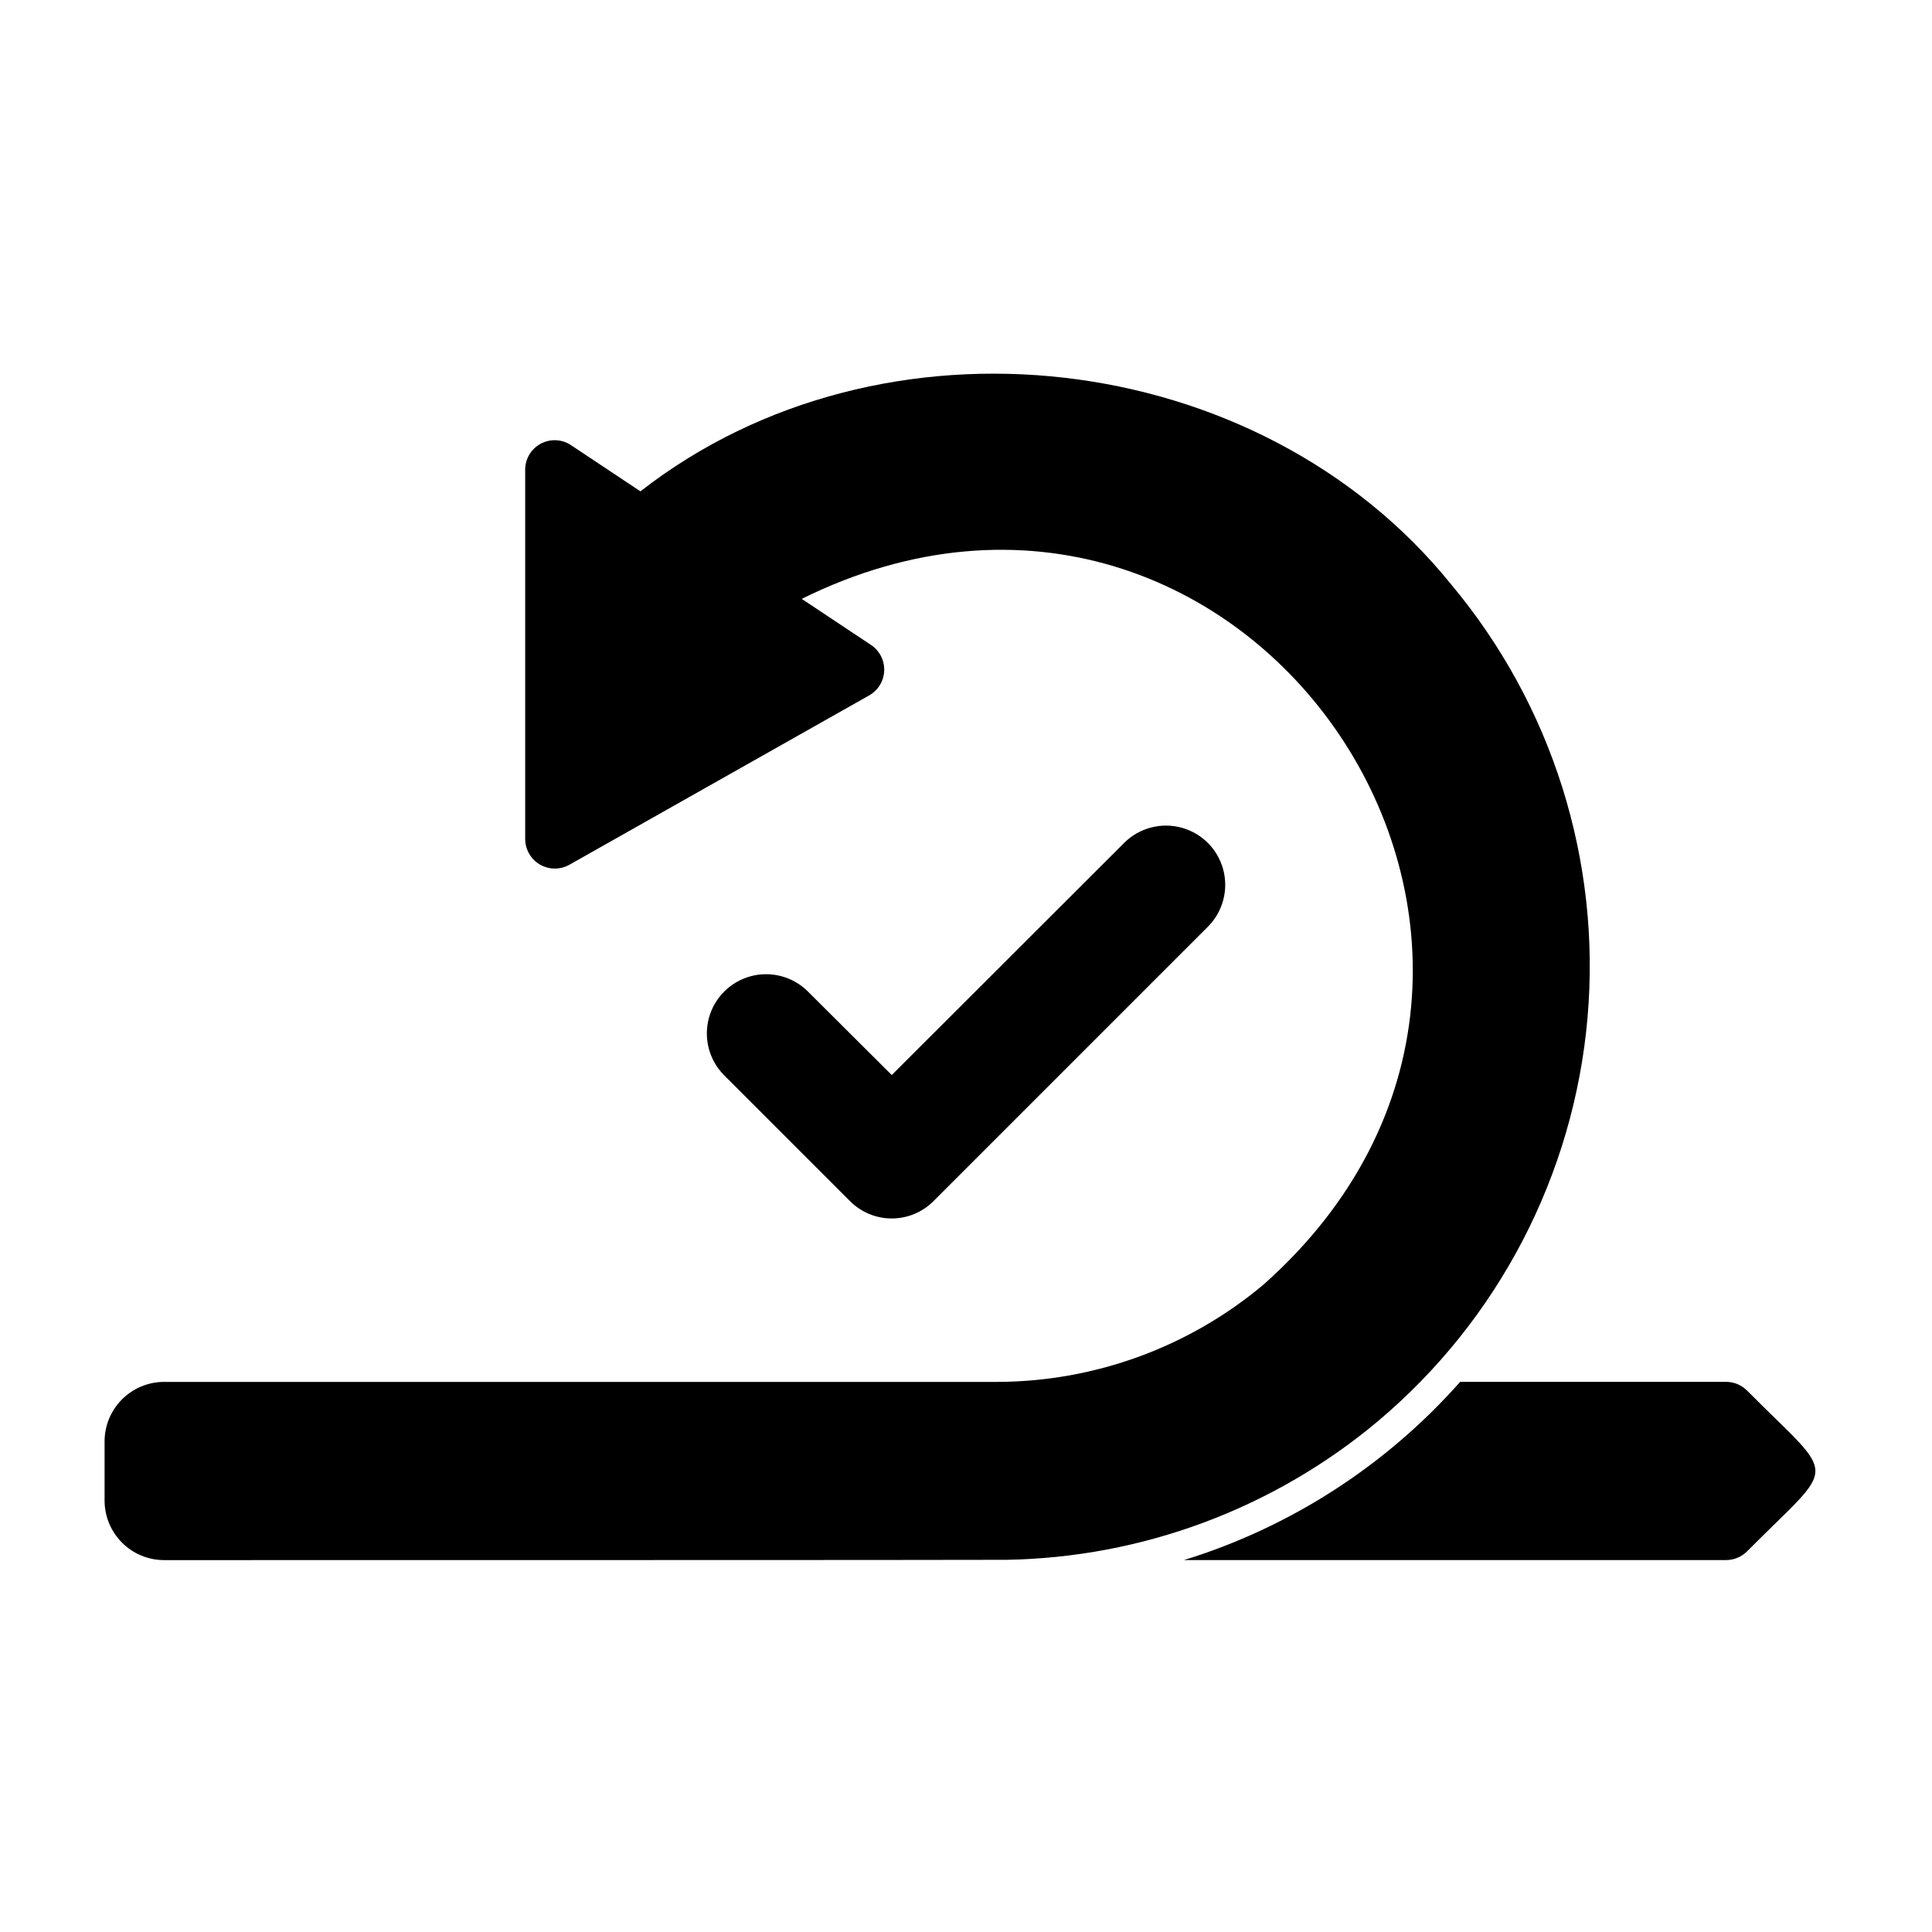 <?xml version="1.0" encoding="UTF-8"?>
<!-- Uploaded to: SVG Repo, www.svgrepo.com, Generator: SVG Repo Mixer Tools -->
<svg fill="#000000" width="800px" height="800px" version="1.1" viewBox="144 144 512 512" xmlns="http://www.w3.org/2000/svg">
 <g>
  <path d="m391.42 462.27 72.816-72.816c3.887-3.981 5.371-9.719 3.91-15.086-1.461-5.371-5.652-9.562-11.02-11.023-5.367-1.461-11.109 0.027-15.09 3.91l-61.715 61.641-22.355-22.277-0.004-0.004c-3.984-3.871-9.715-5.348-15.074-3.887-5.359 1.465-9.547 5.652-11.012 11.012-1.461 5.359 0.016 11.094 3.887 15.074l33.457 33.457c2.934 2.969 6.93 4.637 11.102 4.637 4.168 0 8.168-1.668 11.098-4.637z"/>
  <path d="m606.98 512.51c-1.477-1.477-3.477-2.305-5.566-2.305h-70.457c-19.605 22.156-44.926 38.496-73.191 47.23h143.65c2.09 0 4.09-0.828 5.566-2.305 24.137-24.289 24.156-18.32 0-42.621z"/>
  <path d="m509.11 520.68c31.957-26.863 51.949-65.309 55.594-106.89 3.648-41.59-9.355-82.926-36.152-114.94-50.98-63.145-150.7-74.637-214.83-24.641l-18.344-12.203h0.004c-2.402-1.629-5.516-1.793-8.078-0.422-2.559 1.371-4.148 4.051-4.125 6.957v97.77c0 2.797 1.484 5.387 3.898 6.797 2.414 1.41 5.398 1.43 7.832 0.055l79.43-44.871c2.379-1.344 3.887-3.828 3.984-6.559 0.098-2.731-1.234-5.316-3.512-6.824l-18.344-12.203c118.25-58.477 221.04 94.16 122.33 181.77-19.691 16.504-44.527 25.605-70.219 25.742h-221.12c-4.172 0.012-8.168 1.676-11.117 4.625-2.953 2.949-4.613 6.945-4.625 11.117v15.746c0.012 4.172 1.676 8.168 4.625 11.117 2.949 2.953 6.945 4.613 11.117 4.625 0 0 223.25 0 223.25-0.078 36.031-0.605 70.766-13.555 98.402-36.684z"/>
 </g>
</svg>
